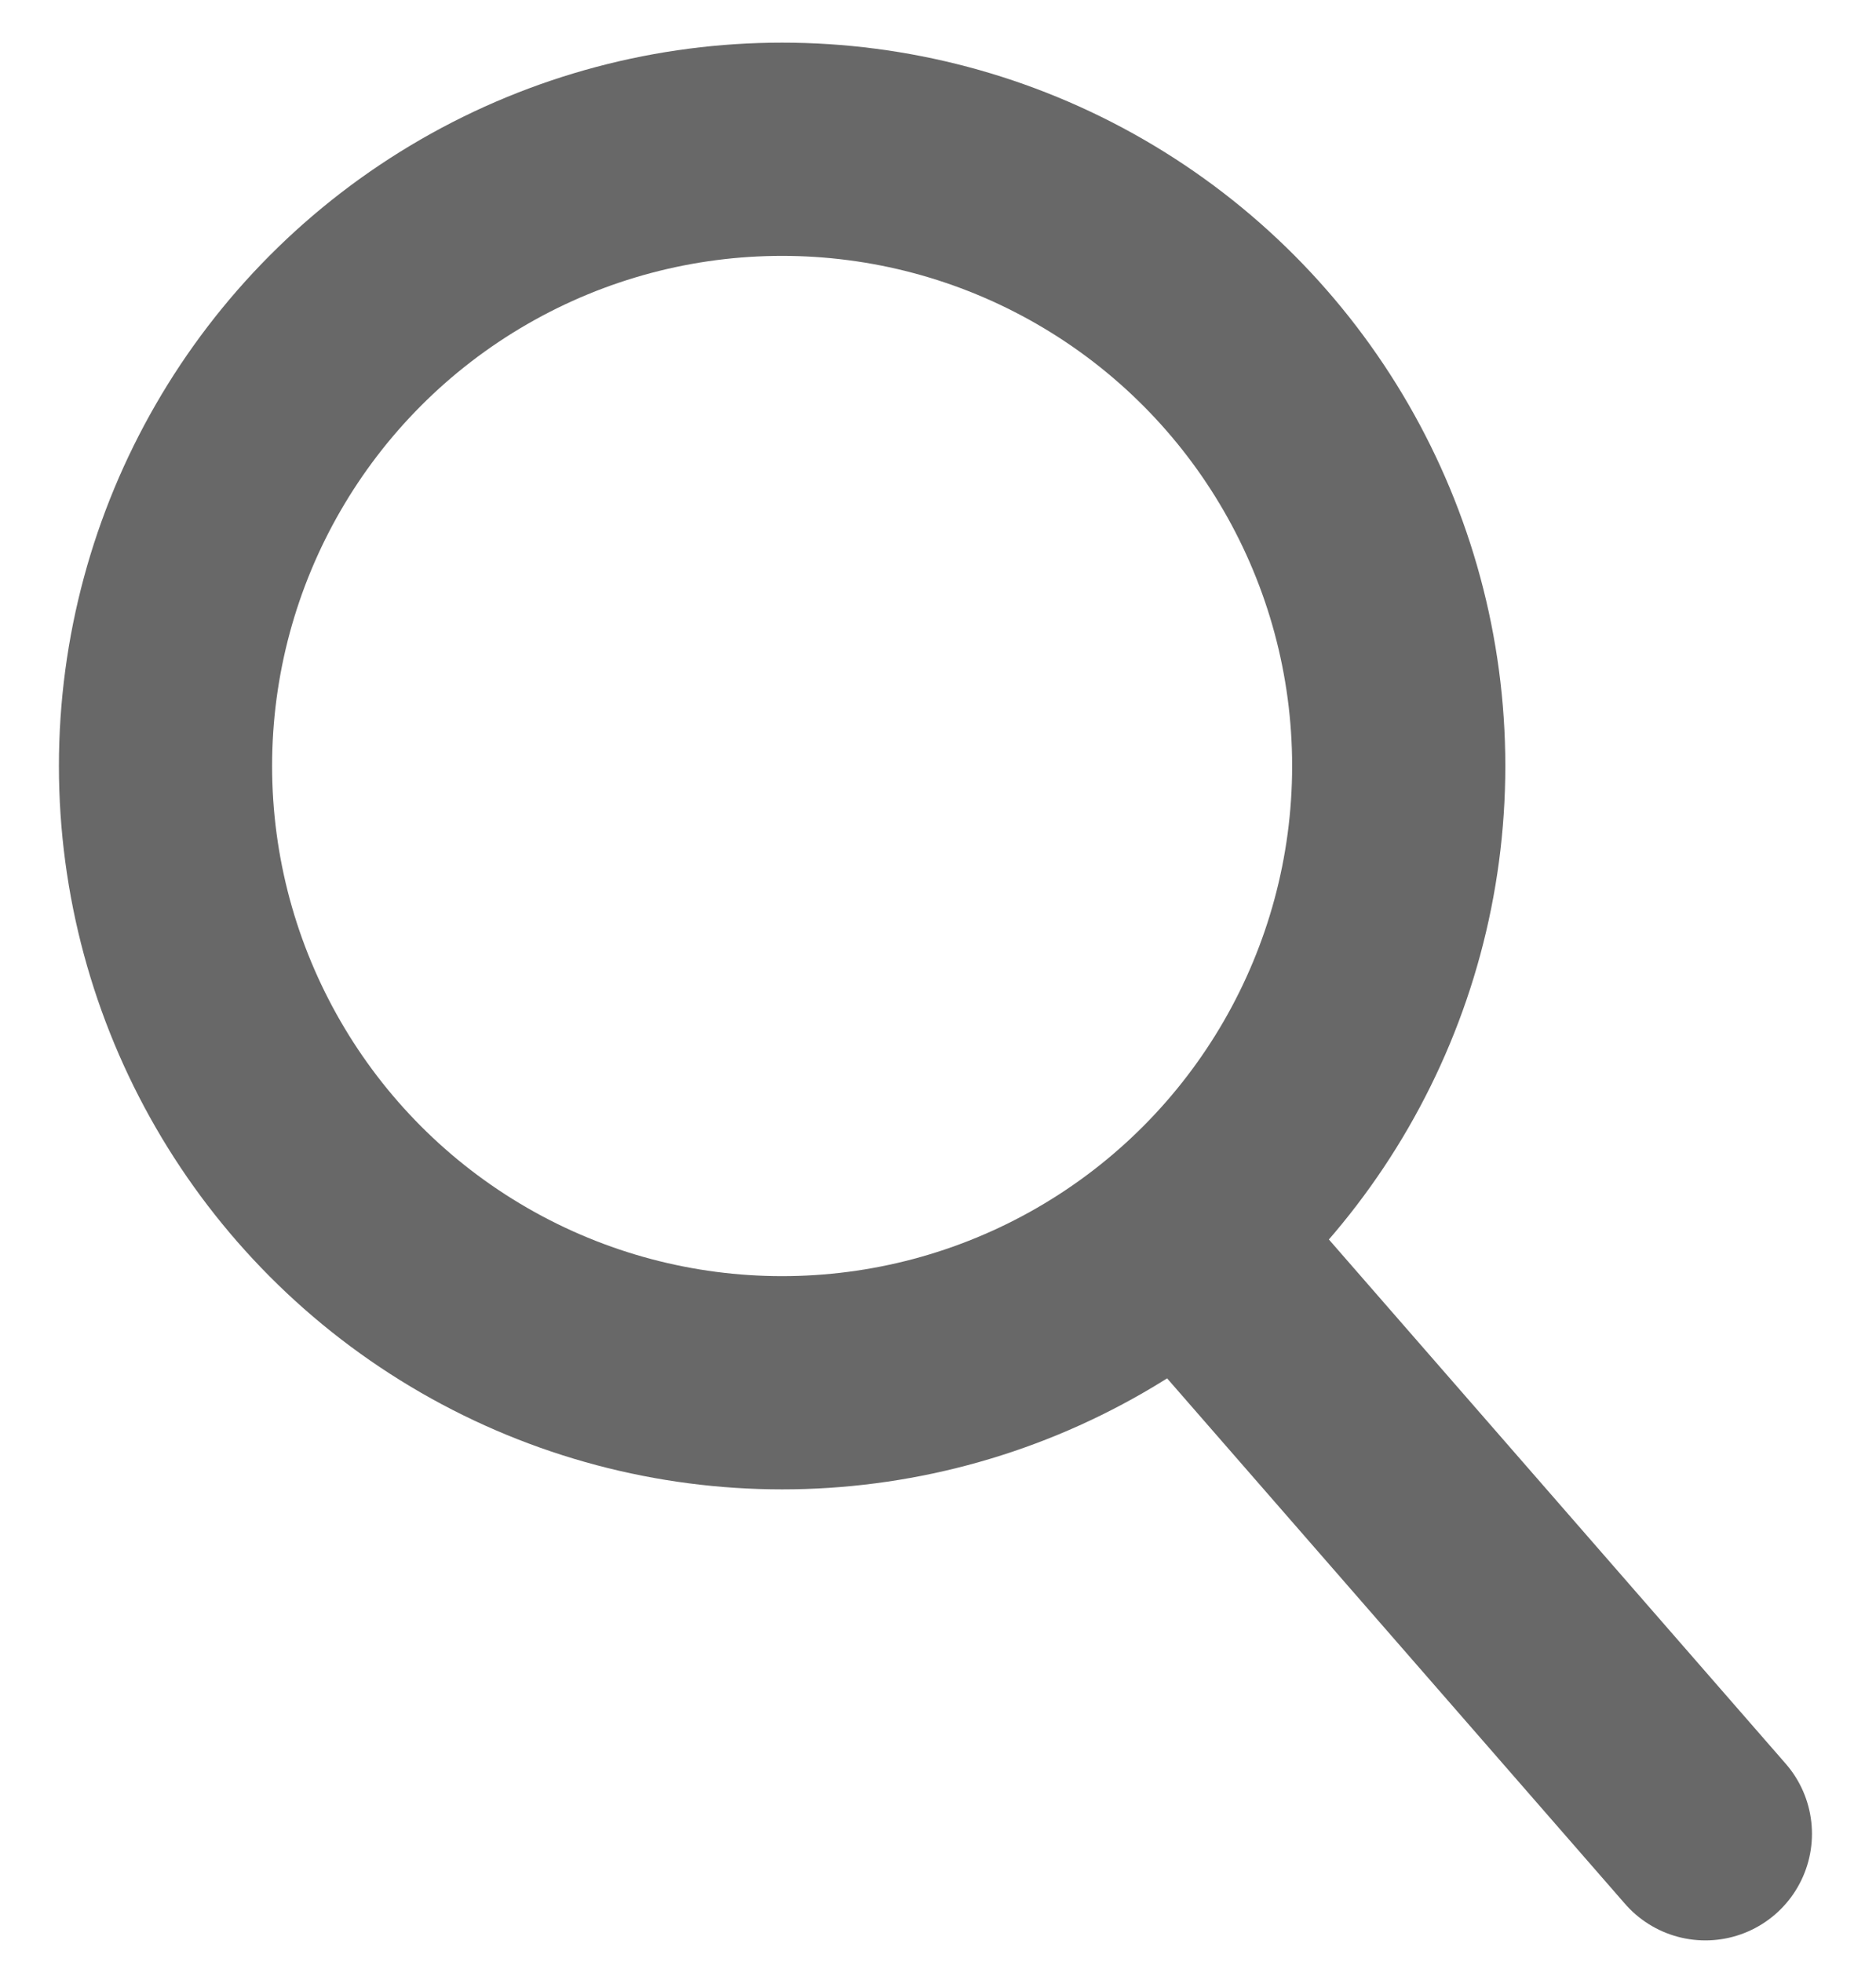 <svg width="22" height="23" viewBox="0 0 22 23" fill="none" xmlns="http://www.w3.org/2000/svg">
<circle cx="9.172" cy="8.981" r="7.231" stroke="#686868" stroke-width="2.5"/>
<path d="M14.262 14.918L19.999 21.5" stroke="#686868" stroke-width="2.5" stroke-linecap="round"/>
</svg>
